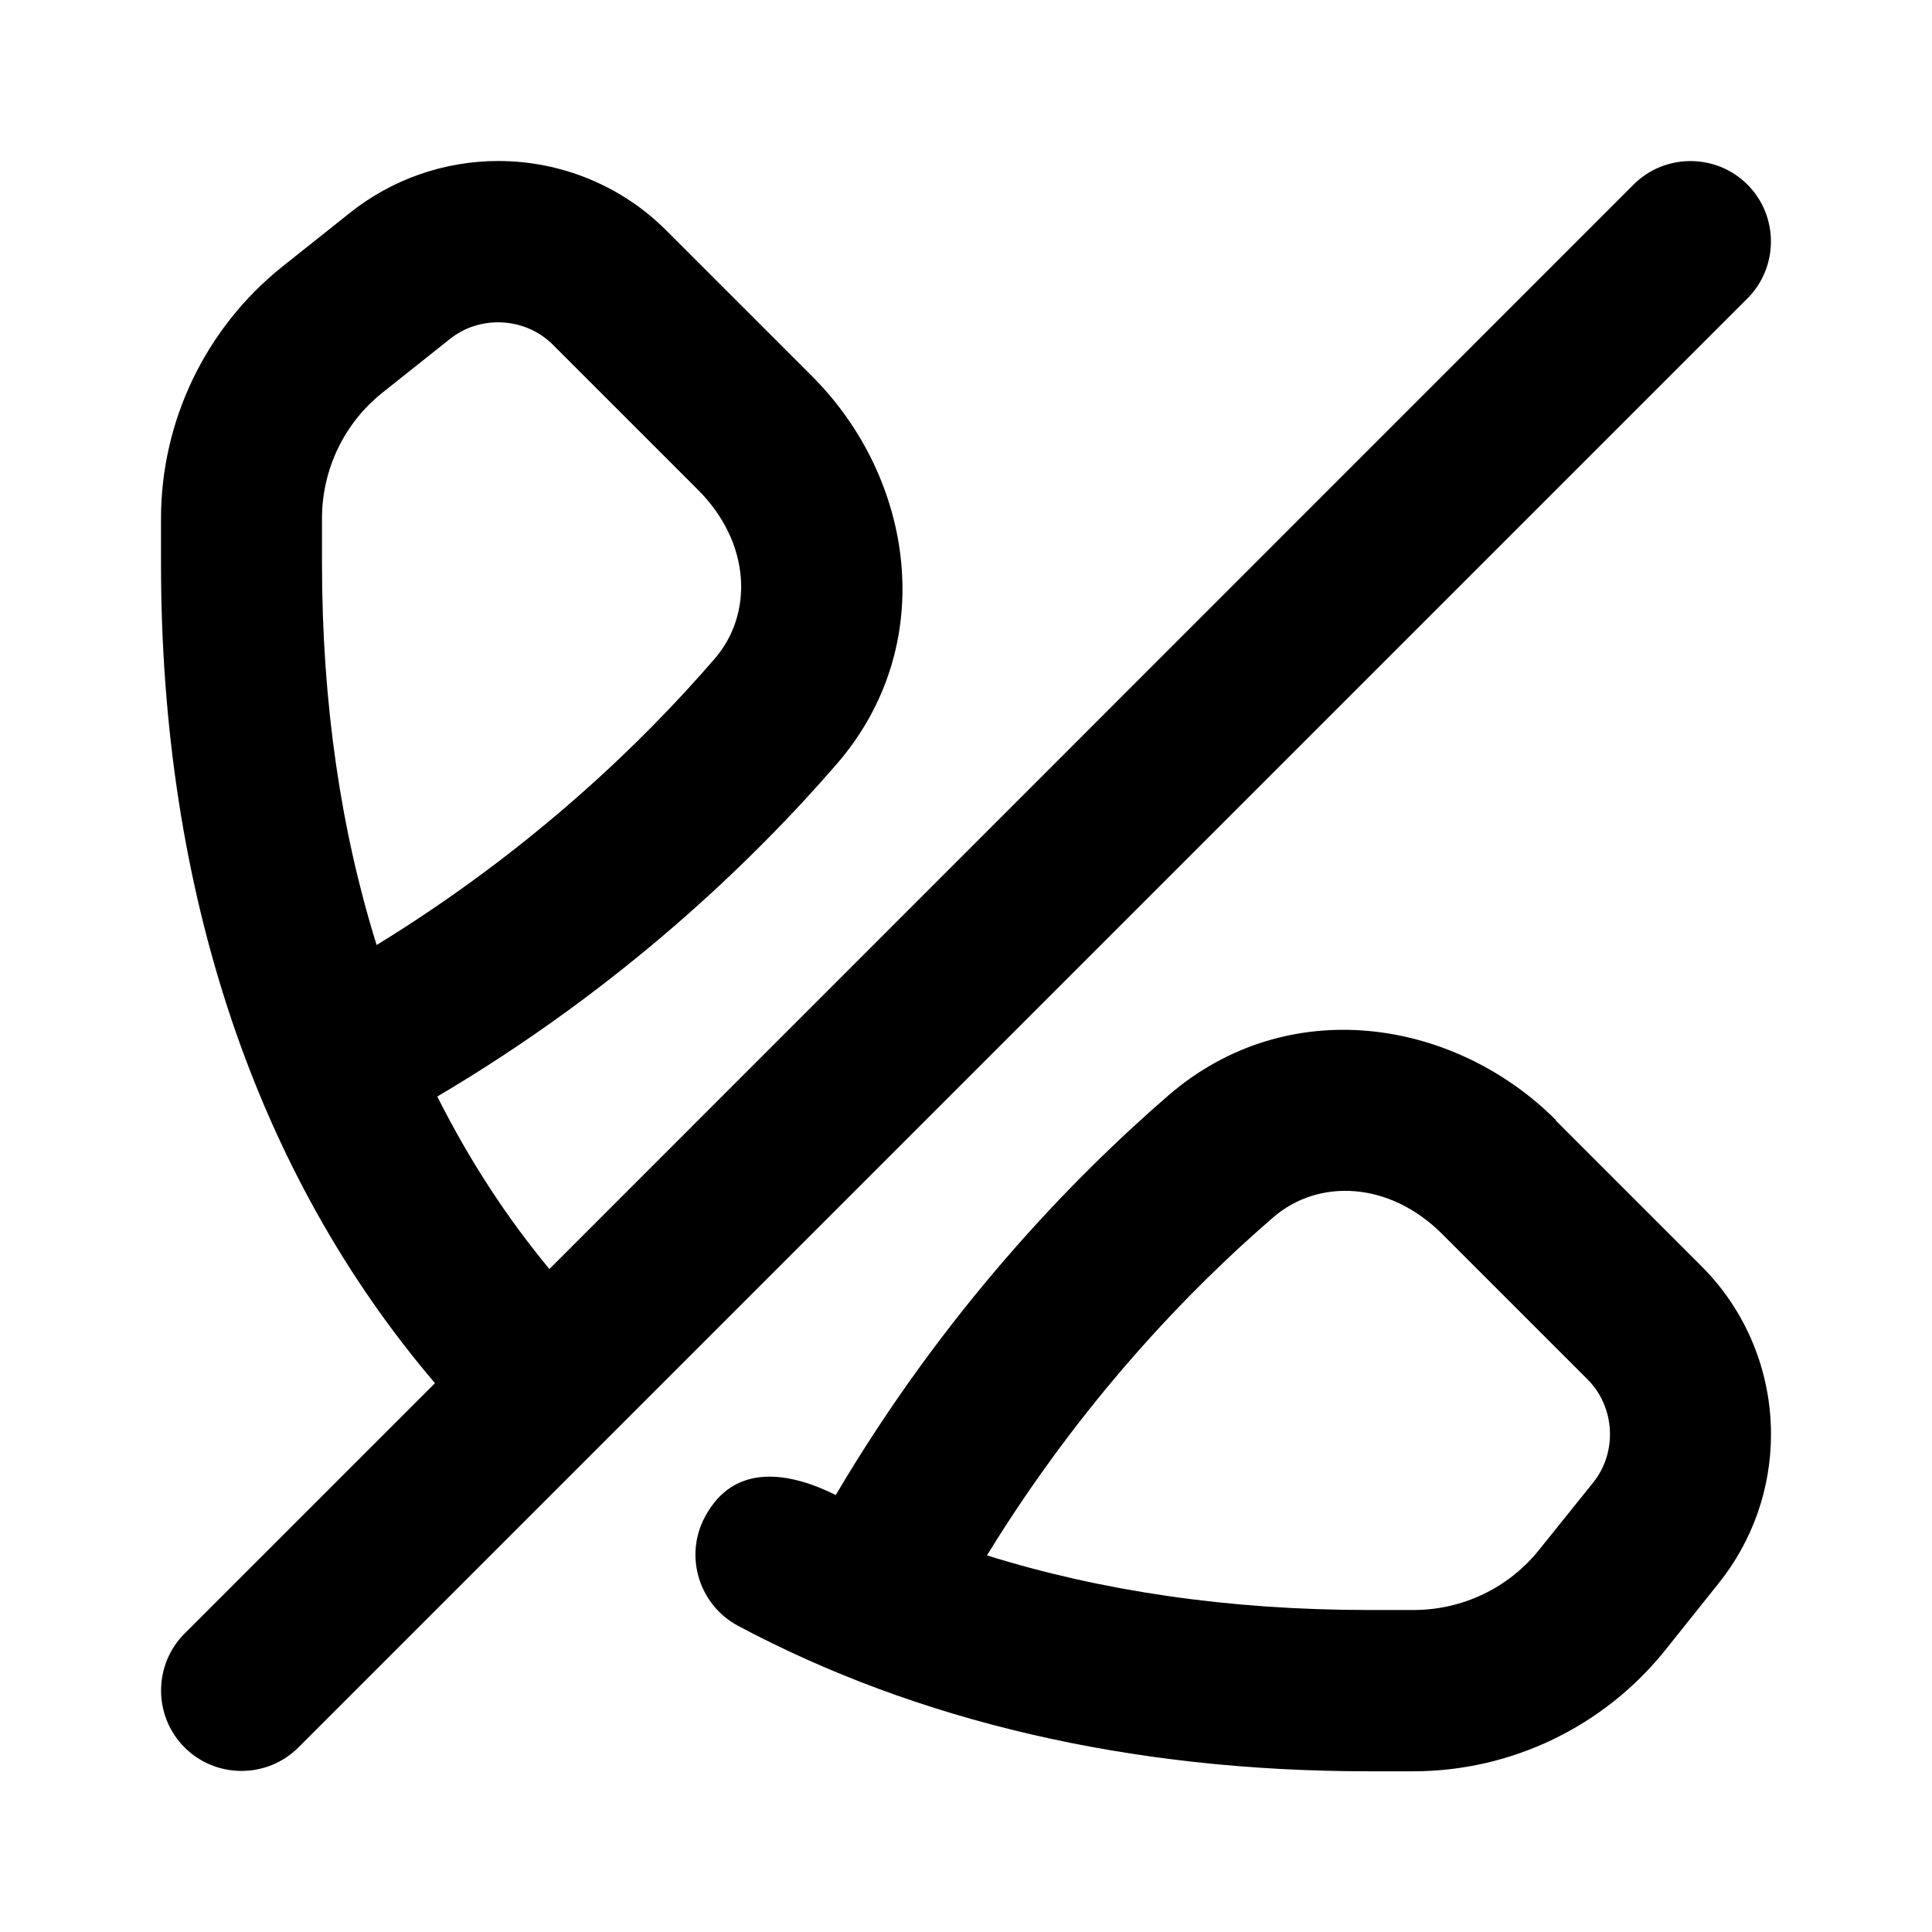 <svg xmlns="http://www.w3.org/2000/svg" viewBox="0 0 672 672"><!--! Font Awesome Pro 7.1.0 by @fontawesome - https://fontawesome.com License - https://fontawesome.com/license (Commercial License) Copyright 2025 Fonticons, Inc. --><path fill="currentColor" d="M568.2 64.2C579.1 53.3 596.9 53.3 607.8 64.2C618.7 75.1 618.7 92.9 607.8 103.8L103.8 607.8C92.9 618.7 75.1 618.7 64.2 607.8C53.3 596.9 53.3 579.1 64.2 568.2L151.3 481.1C89.3 408.4 56 310.6 56 196L56 180.4C56 146.4 71.5 114.2 98 92.9L121.5 74.2C136.2 62.4 154.5 56 173.3 56C195.3 56 216.4 64.7 231.9 80.3L282.5 130.9C317.7 166.1 327.1 224.1 291 265.8C261.7 299.6 216.1 343.6 152.1 381.4C163.1 403.3 176.1 423.3 191.1 441.4L568.2 64.2zM248.6 229.1C262.1 213.5 261.2 188.8 242.8 170.4L192.3 119.9C182.7 110.3 167 109.5 156.5 117.9L133 136.6C119.7 147.2 112 163.3 112 180.3L112 196C112 244.6 118.6 289 131 328.7C184.8 295.7 223.5 258.2 248.6 229.1zM541.2 389.6C506 354.4 448 345 406.3 381.1C372.5 410.4 328.5 456 290.7 520C274.8 512.1 255.4 508.5 245.2 527.6C237.9 541.2 243.1 558.2 256.7 565.5C319 598.7 393.1 616.1 476 616.1L491.6 616.1C525.6 616.1 557.8 600.6 579.1 574.1L597.8 550.7C609.6 536 616 517.7 616 498.9C616 476.9 607.3 455.8 591.7 440.3L541.1 389.7zM476 560C427.3 560 383 553.4 343.3 541C376.3 487.2 413.8 448.5 442.9 423.4C458.5 409.9 483.2 410.8 501.6 429.2L552.2 479.8C561.8 489.4 562.6 505.1 554.2 515.6L535.4 539C524.8 552.3 508.7 560 491.7 560L476 560z"/></svg>